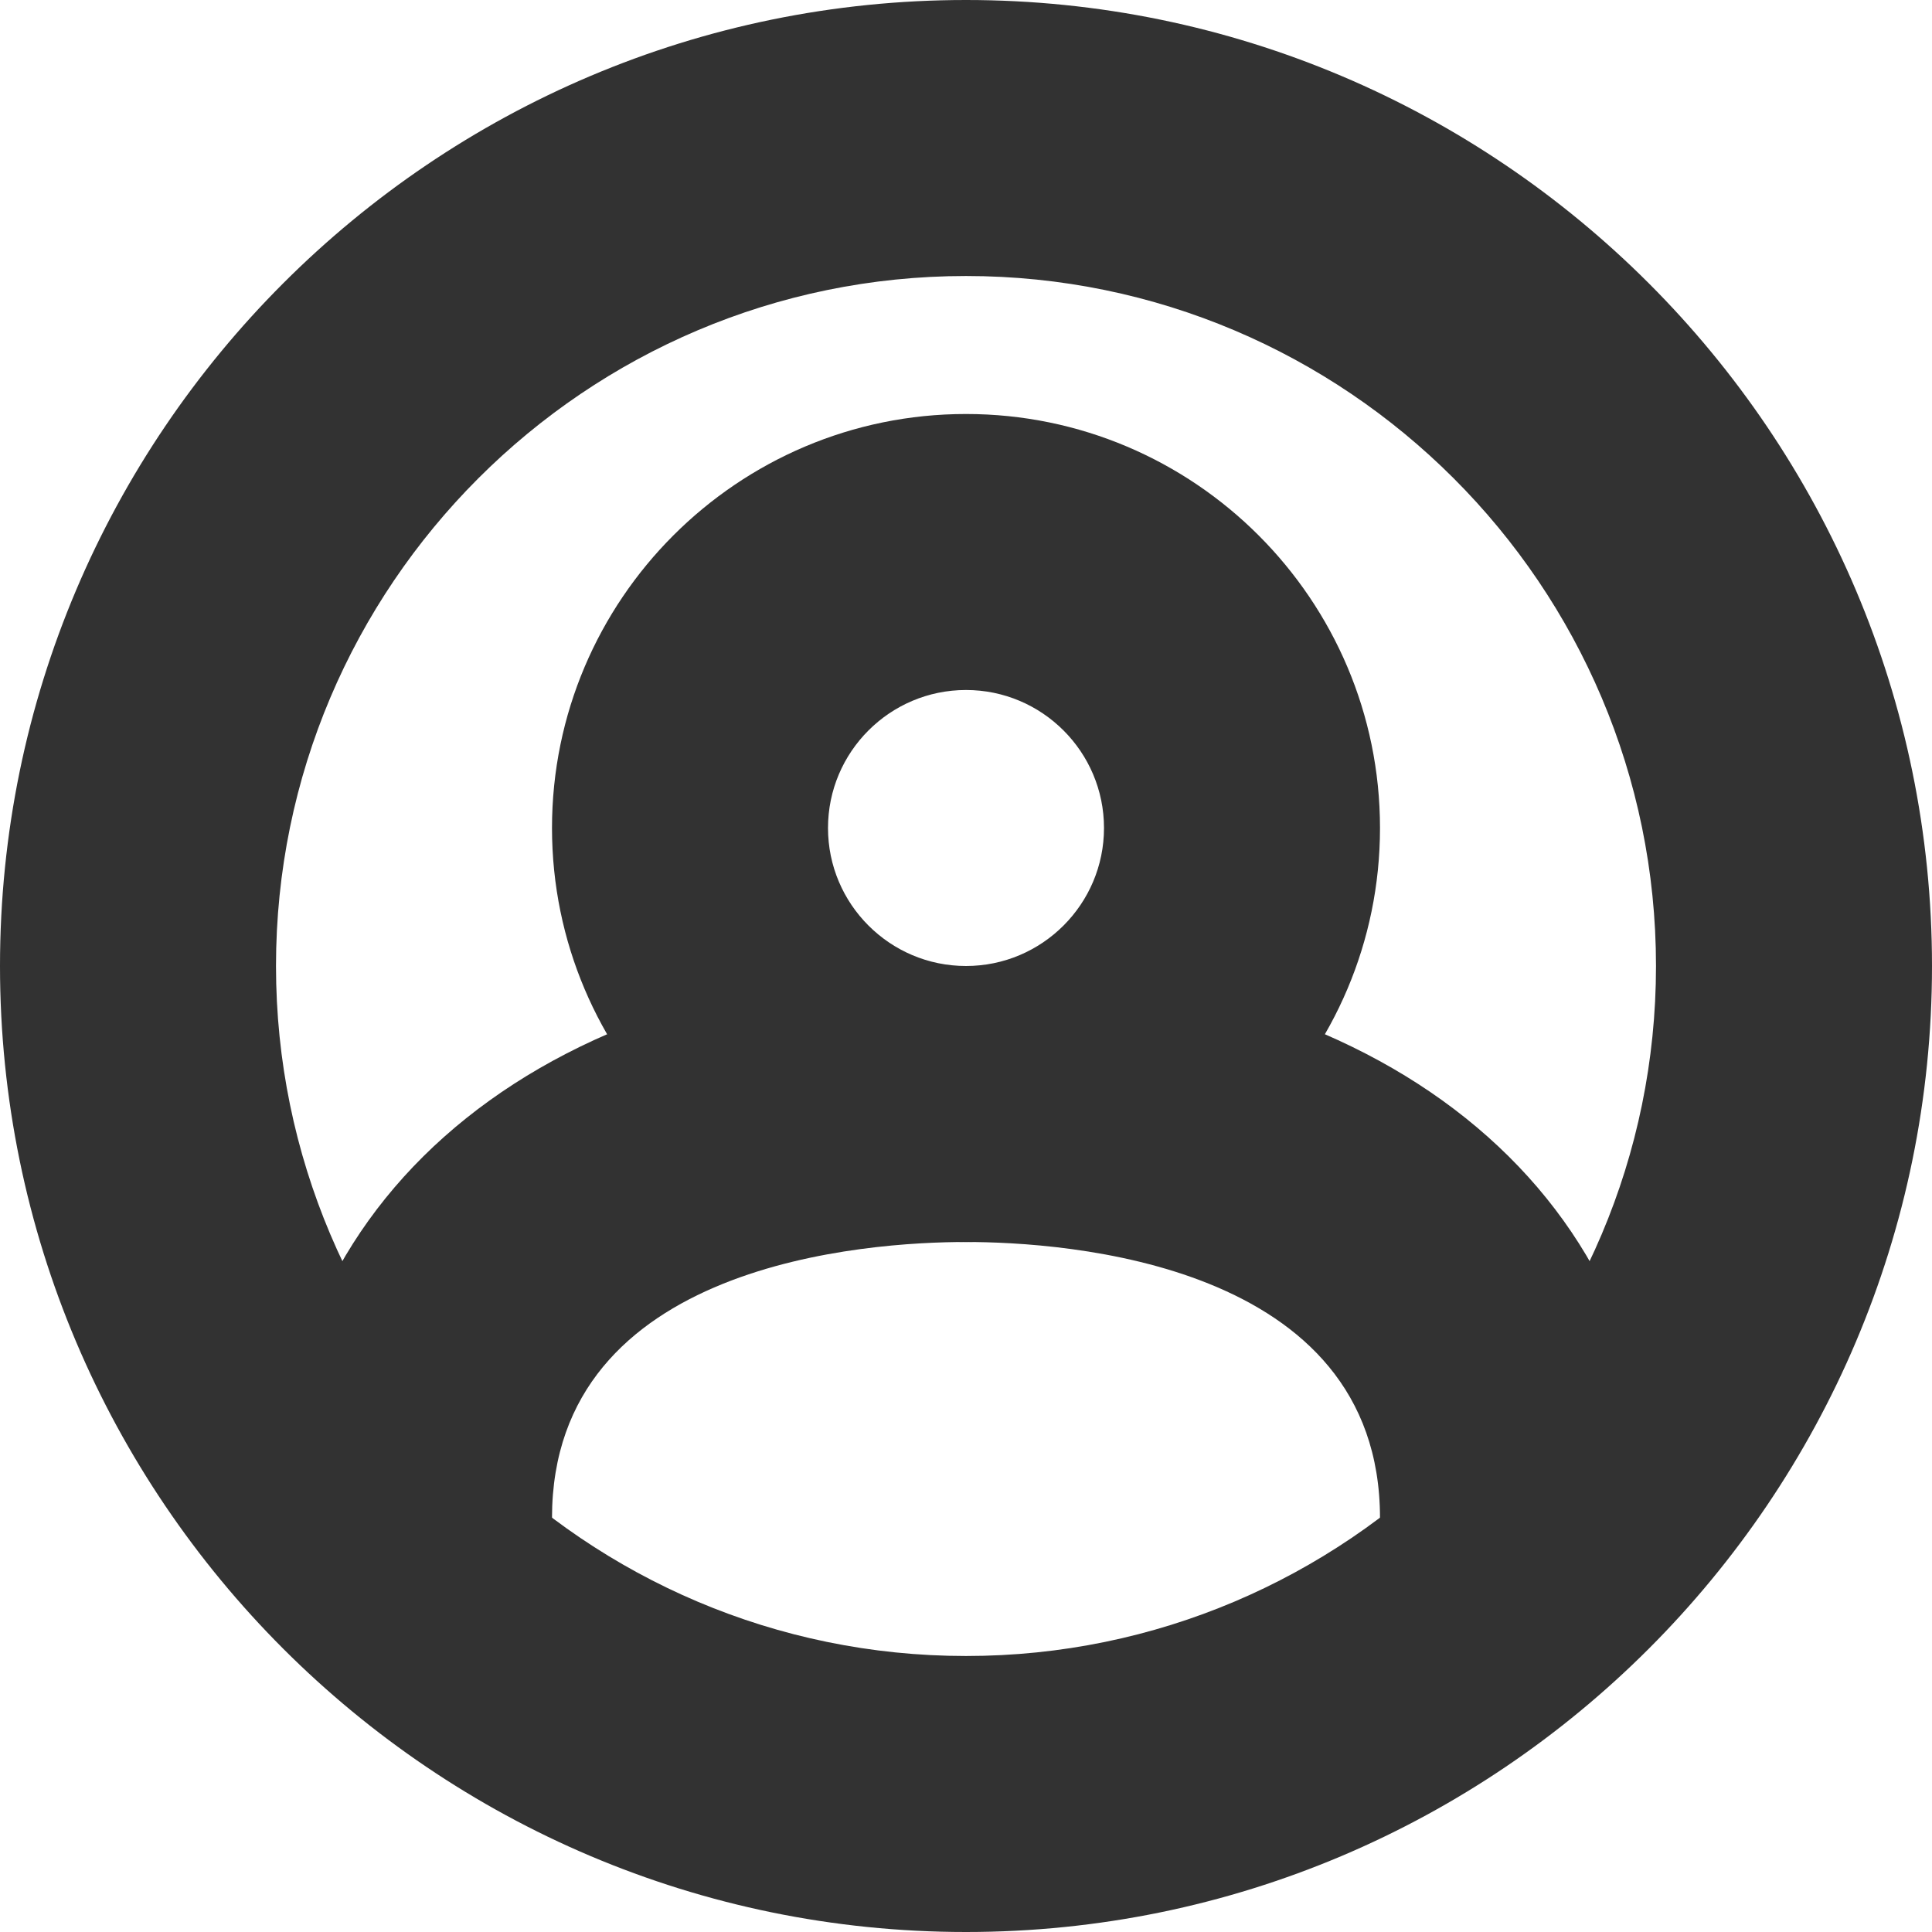 <?xml version="1.0" encoding="utf-8"?>
<!-- Generator: Adobe Illustrator 16.0.0, SVG Export Plug-In . SVG Version: 6.00 Build 0)  -->
<!DOCTYPE svg PUBLIC "-//W3C//DTD SVG 1.1//EN" "http://www.w3.org/Graphics/SVG/1.1/DTD/svg11.dtd">
<svg version="1.1" id="Layer_1" xmlns="http://www.w3.org/2000/svg" xmlns:xlink="http://www.w3.org/1999/xlink" x="0px" y="0px"
	 width="28px" height="28px" viewBox="0 0 28 28" enable-background="new 0 0 28 28" xml:space="preserve">
<g>
	<path fill="#323232" d="M14,18c-3.309,0-6-2.691-6-6c0-3.309,2.691-6,6-6c3.309,0,6,2.691,6,6C20,15.309,17.309,18,14,18 M14,10
		c-1.103,0-2,0.897-2,2s0.897,2,2,2c1.103,0,2-0.897,2-2S15.103,10,14,10"/>
	<path fill="#323232" d="M22,24c-1.104,0-2-0.896-2-2c0-3.712-4.593-4-6-4s-6,0.288-6,4c0,1.104-0.896,2-2,2s-2-0.896-2-2
		c0-4.785,4.019-8,10-8c5.981,0,10,3.215,10,8C24,23.104,23.104,24,22,24"/>
	<path fill="#323232" d="M14,28C6.28,28,0,21.72,0,14C0,6.28,6.28,0,14,0c7.72,0,14,6.28,14,14C28,21.72,21.72,28,14,28 M14,4
		C8.486,4,4,8.486,4,14c0,5.514,4.486,10,10,10c5.514,0,10-4.486,10-10C24,8.486,19.514,4,14,4"/>
</g>
</svg>

